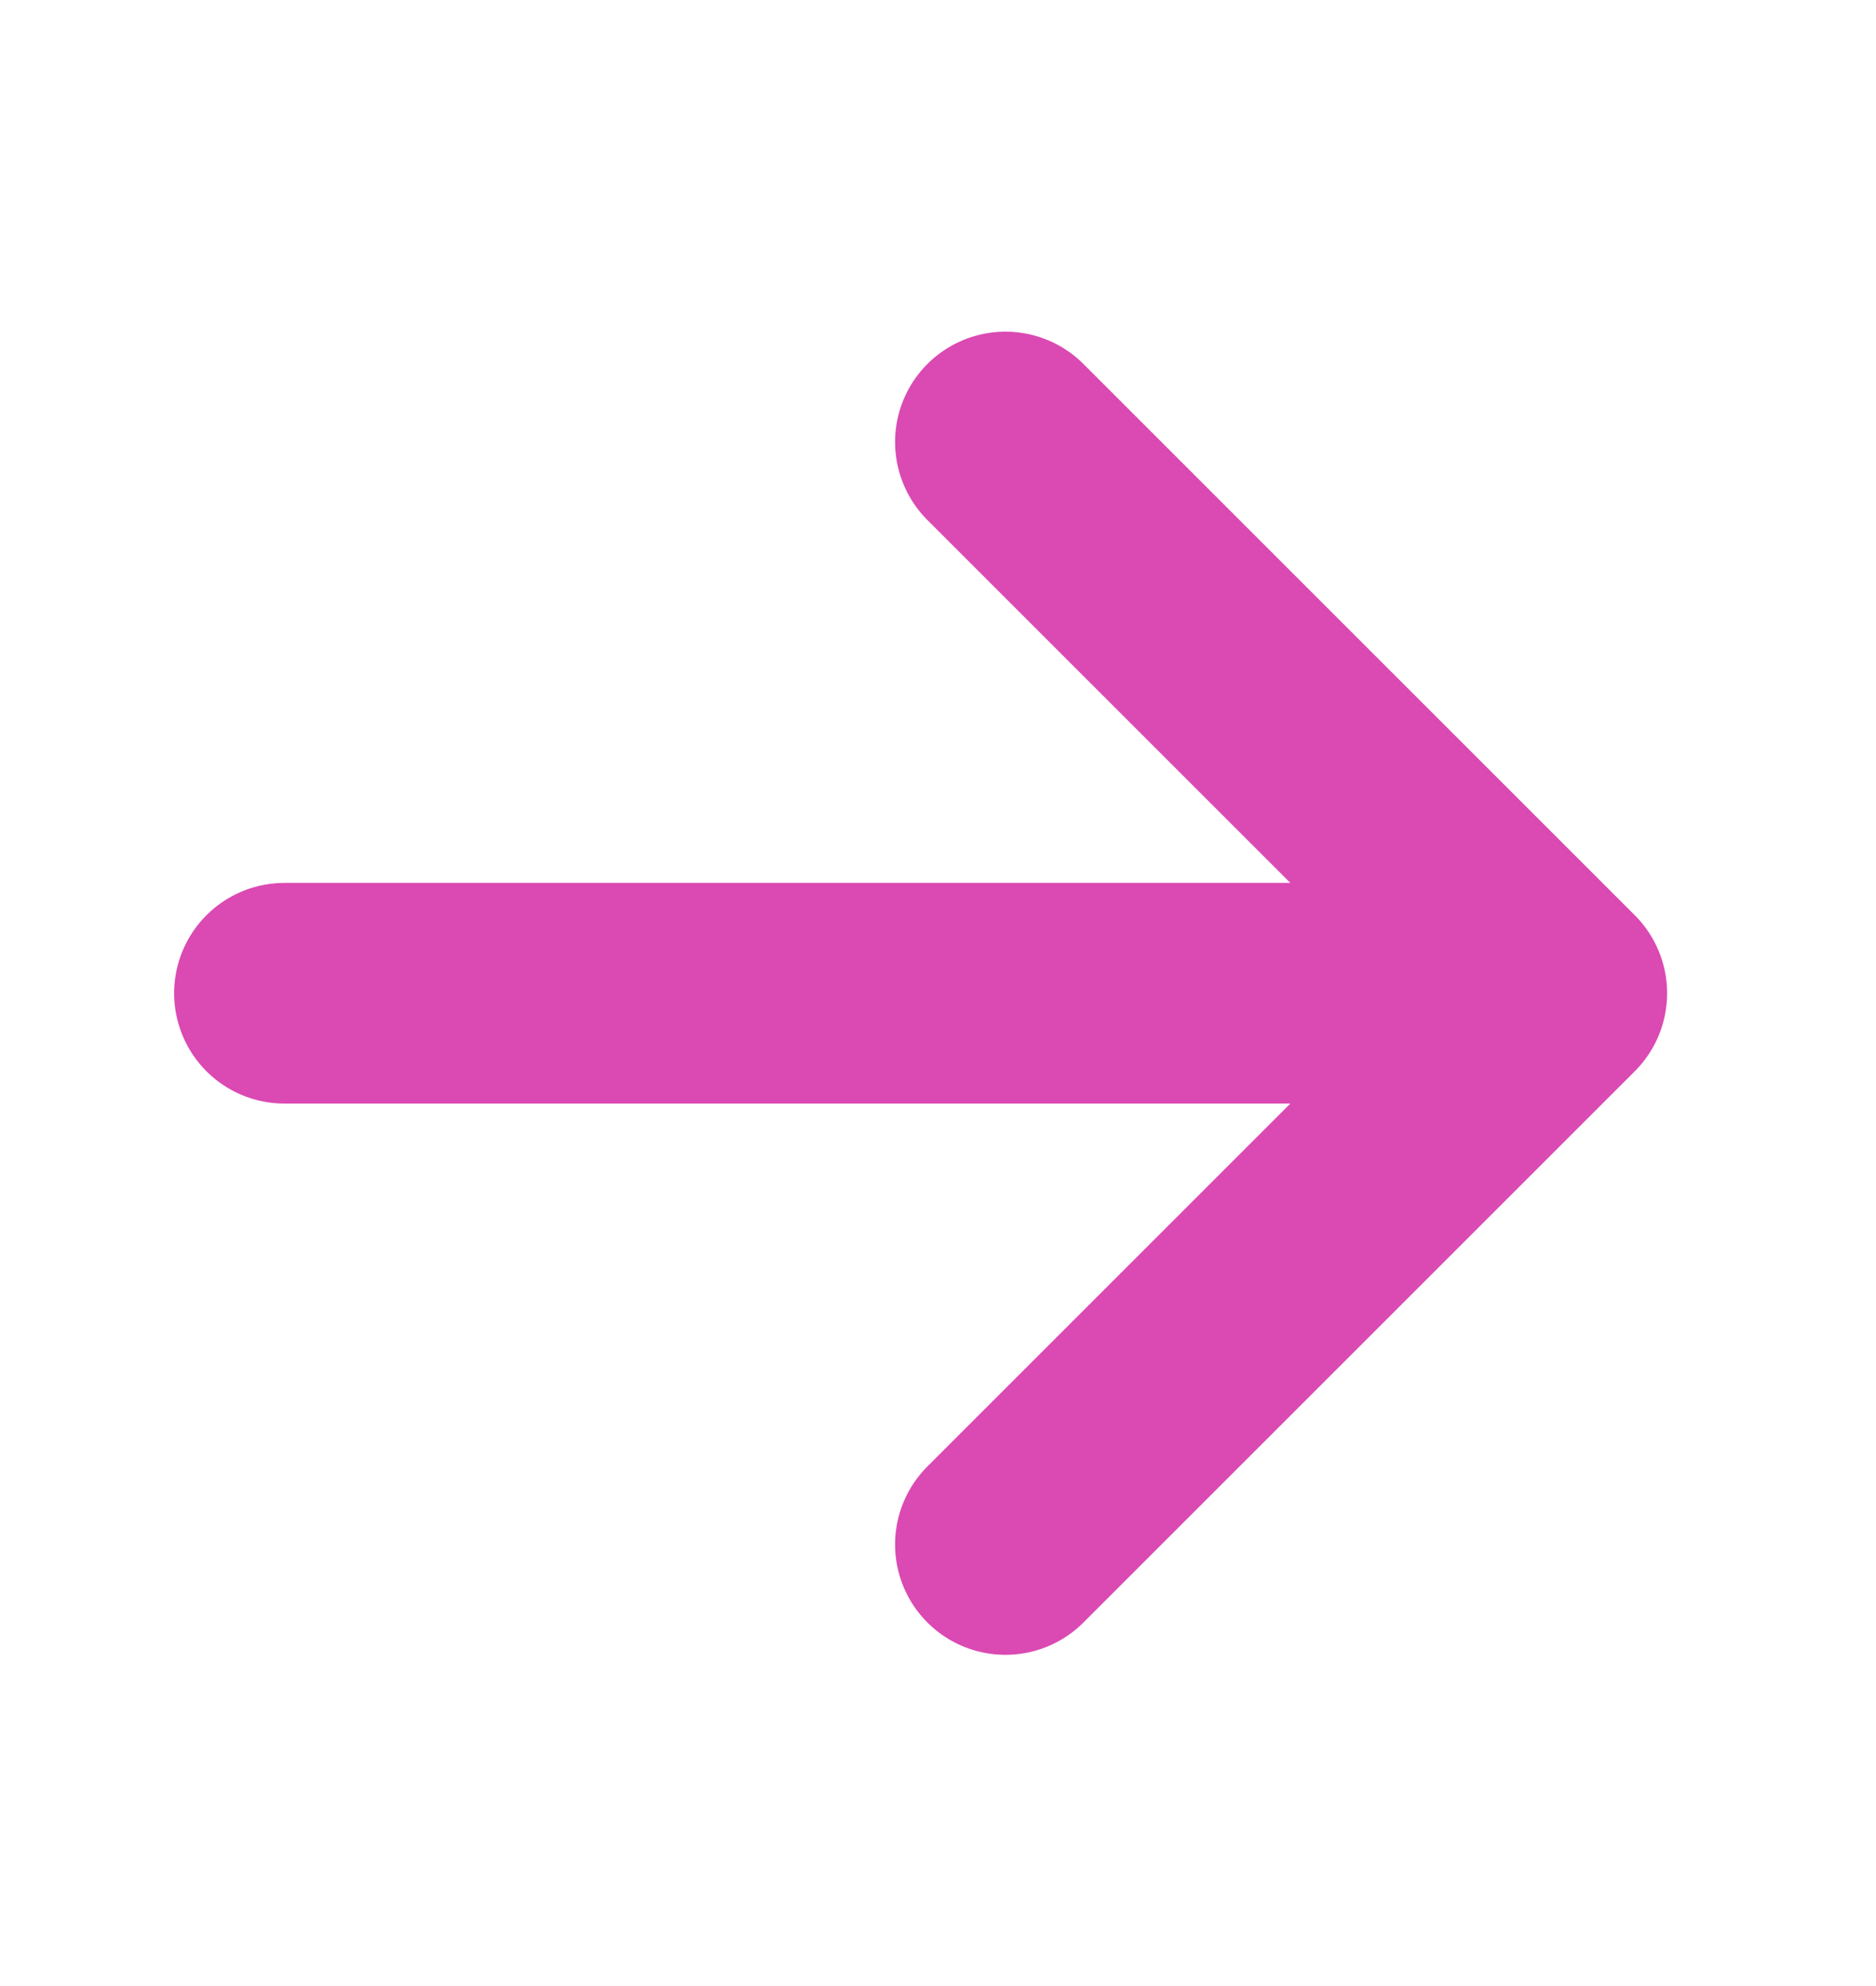 <svg width="17" height="18" viewBox="0 0 17 18" fill="none" xmlns="http://www.w3.org/2000/svg">
<path d="M9.111 4.006L14.107 9.002M14.107 9.002L9.111 13.998M14.107 9.002H2.578" stroke="#DB49B3" stroke-width="2" stroke-linecap="round" stroke-linejoin="round"/>
</svg>
